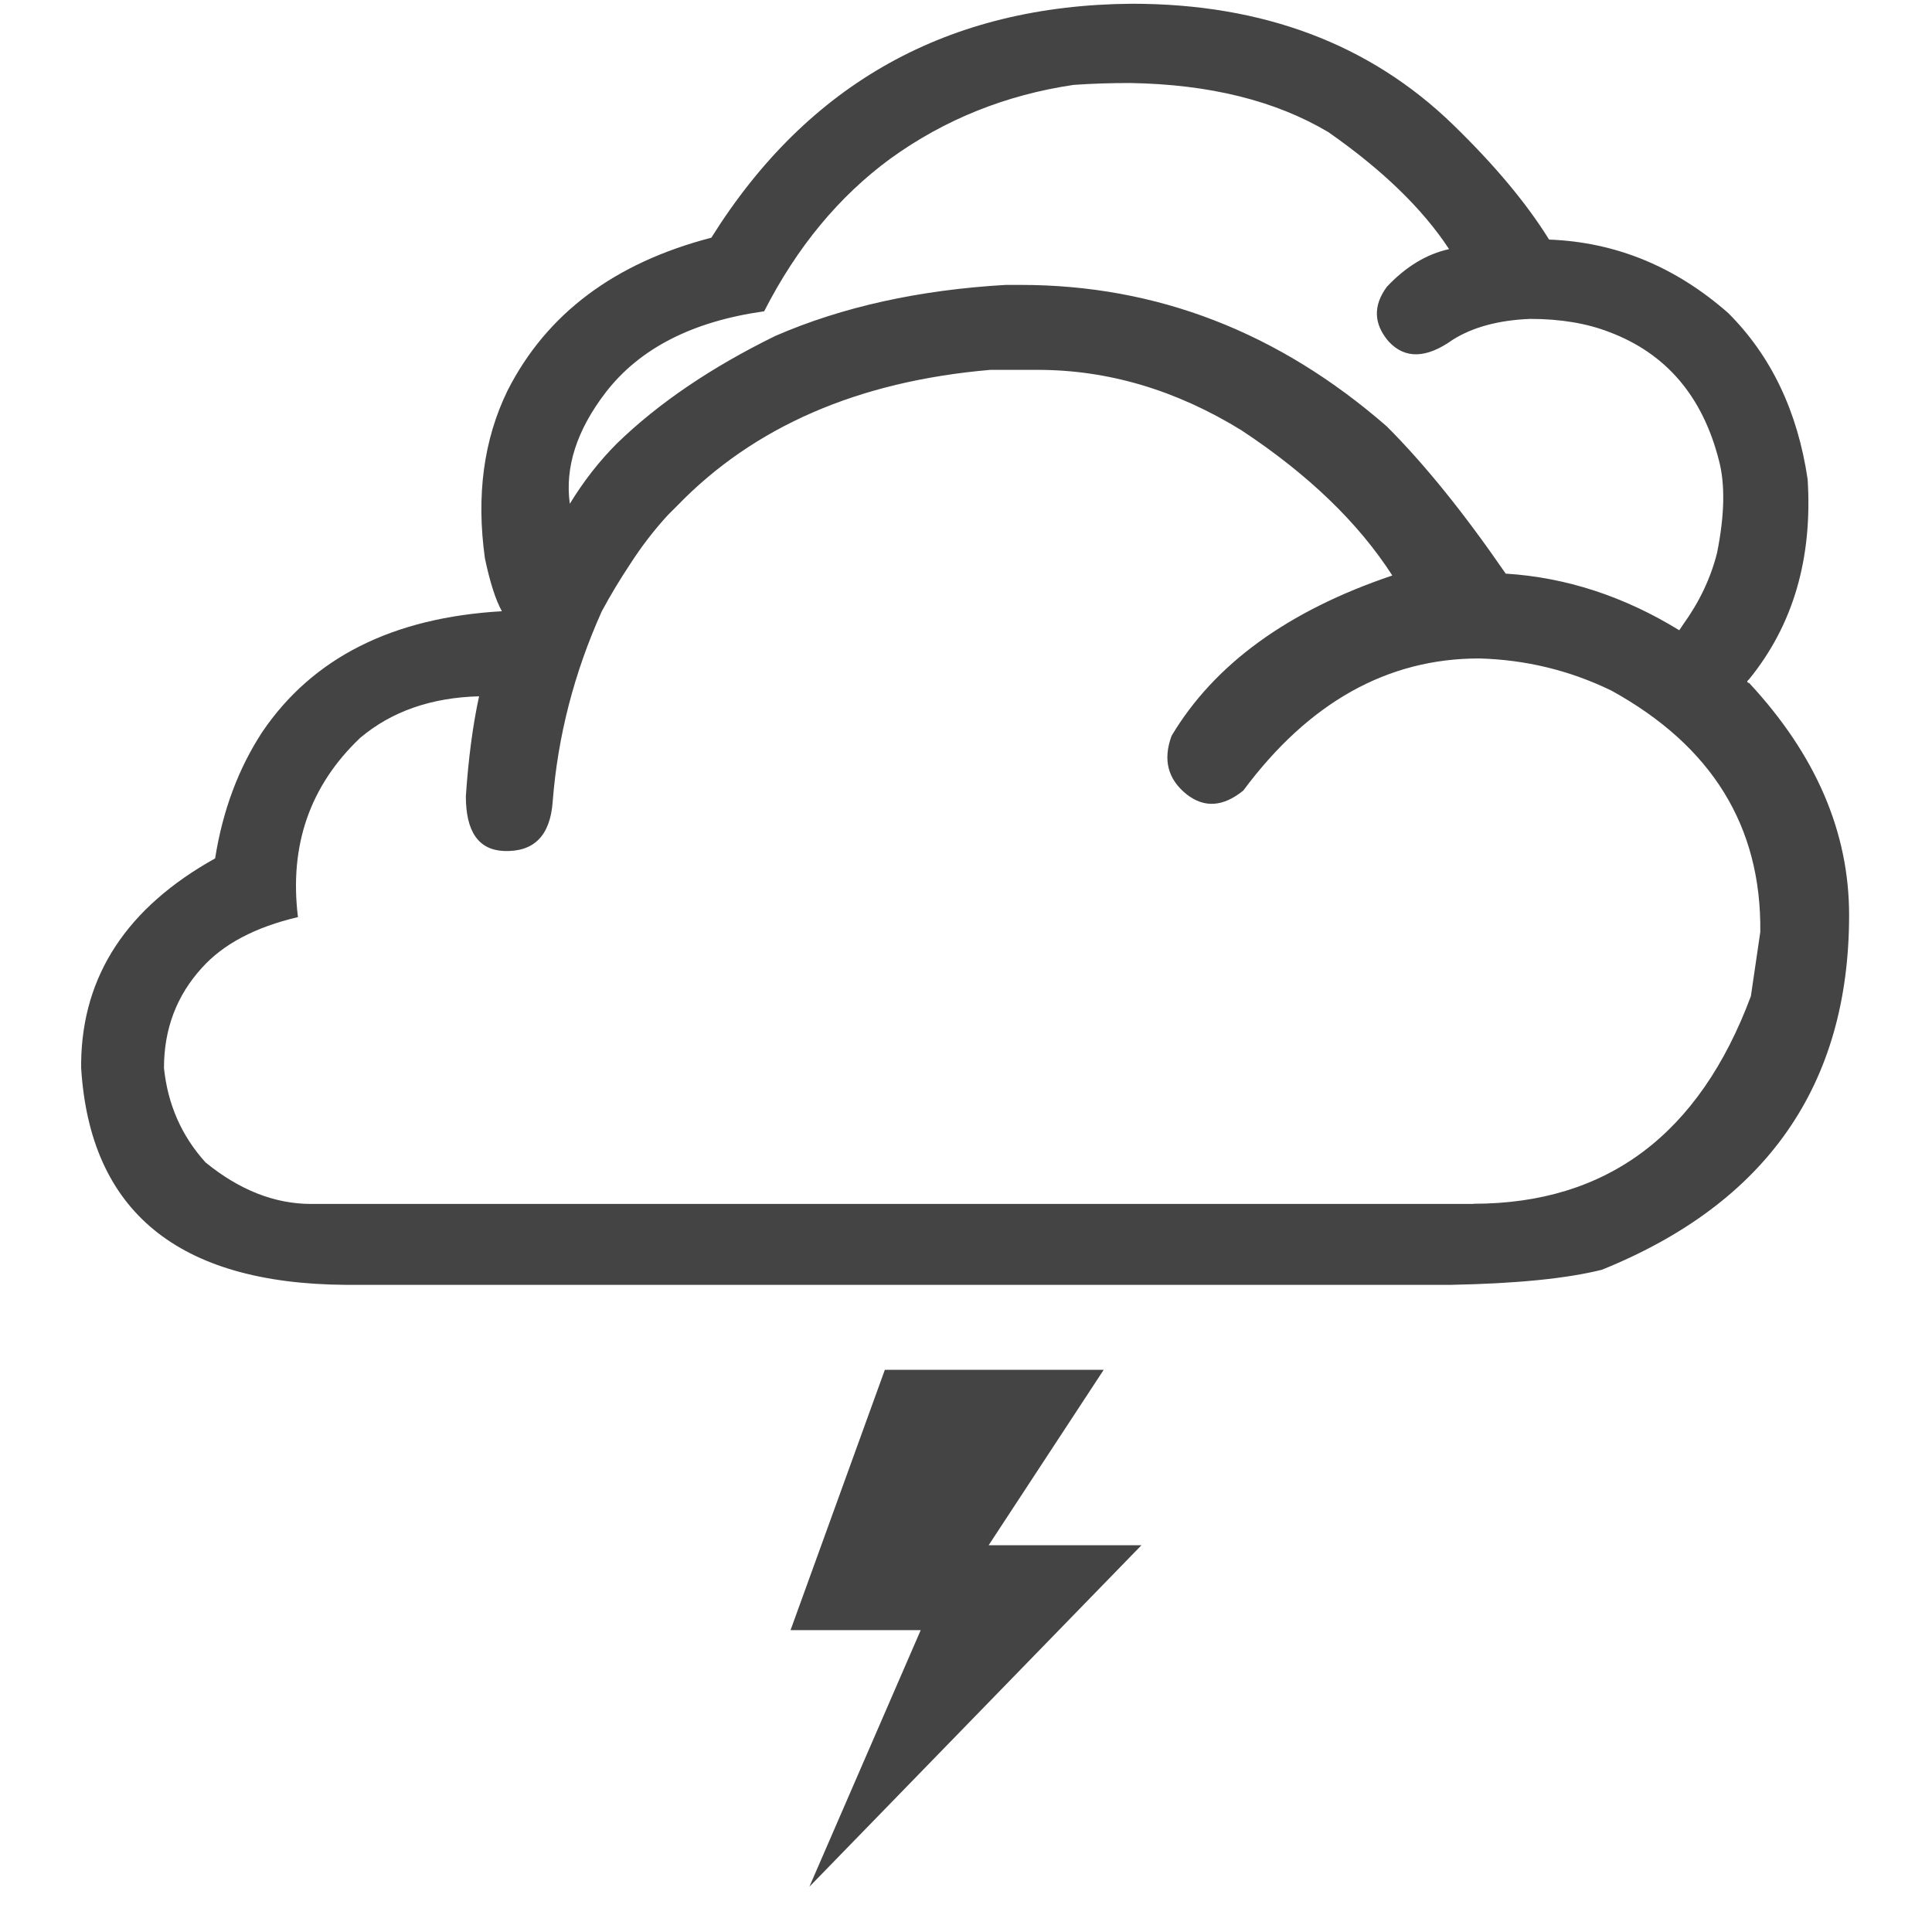 <!-- Generated by IcoMoon.io -->
<svg version="1.1" xmlns="http://www.w3.org/2000/svg" width="32" height="32" viewBox="0 0 32 32">
<path fill="#444" d="M14.656 22.688h3.625l-1.906 2.906h2.531l-5.5 5.656 1.844-4.25h-2.156zM12.844 5.563q1.656-0.719 3.813-0.844h0.25q3.375 0 6.063 2.344 0.938 0.938 1.969 2.438 1.5 0.094 2.875 0.938l0.063-0.094q0.406-0.563 0.563-1.188 0.188-0.938 0.031-1.531-0.406-1.594-1.813-2.125-0.563-0.219-1.313-0.219-0.781 0.031-1.281 0.344-0.656 0.469-1.063 0.031-0.375-0.438-0.031-0.906 0.469-0.5 1.031-0.625-0.656-1-2-1.938-1.313-0.781-3.281-0.813-0.5 0-0.938 0.031-1.688 0.25-3.031 1.219-1.281 0.938-2.094 2.531-1.781 0.25-2.625 1.344-0.719 0.938-0.594 1.844 0.344-0.563 0.781-1 1.031-1 2.625-1.781zM24.406 19.938q3.313 0 4.594-3.438l0.156-1.063q0.031-2.625-2.469-4-1.031-0.5-2.188-0.531-2.281 0-3.906 2.188-0.5 0.406-0.938 0.063-0.469-0.375-0.25-0.969 1.063-1.781 3.656-2.656-0.844-1.313-2.5-2.406-1.625-1-3.375-1h-0.781q-3.281 0.281-5.188 2.25l-0.156 0.156q-0.344 0.375-0.625 0.813-0.25 0.375-0.469 0.781-0.688 1.531-0.813 3.156-0.063 0.844-0.813 0.813-0.625-0.031-0.625-0.906 0.063-0.938 0.219-1.656-1.188 0.031-1.969 0.688-1.25 1.188-1.031 2.969-1.063 0.25-1.594 0.844-0.625 0.688-0.625 1.656 0.094 0.906 0.688 1.563 0.844 0.688 1.75 0.688h19.25zM5.719 21.281q-4.156-0.031-4.375-3.594v-0.094q0.031-2.156 2.219-3.375 0.188-1.188 0.781-2.094 1.25-1.844 3.969-2-0.156-0.281-0.281-0.875-0.219-1.563 0.375-2.781 0.969-1.906 3.375-2.531 2.406-3.844 6.969-3.875 3.25 0 5.313 2 1.031 1 1.594 1.906 1.656 0.063 2.969 1.219 1.063 1.063 1.313 2.75 0.125 1.969-0.969 3.313l-0.031 0.031q0 0.031 0.031 0.031 1.656 1.781 1.656 3.844 0 4.219-4.094 5.875-0.875 0.219-2.5 0.25h-18.313z"></path>
</svg>
